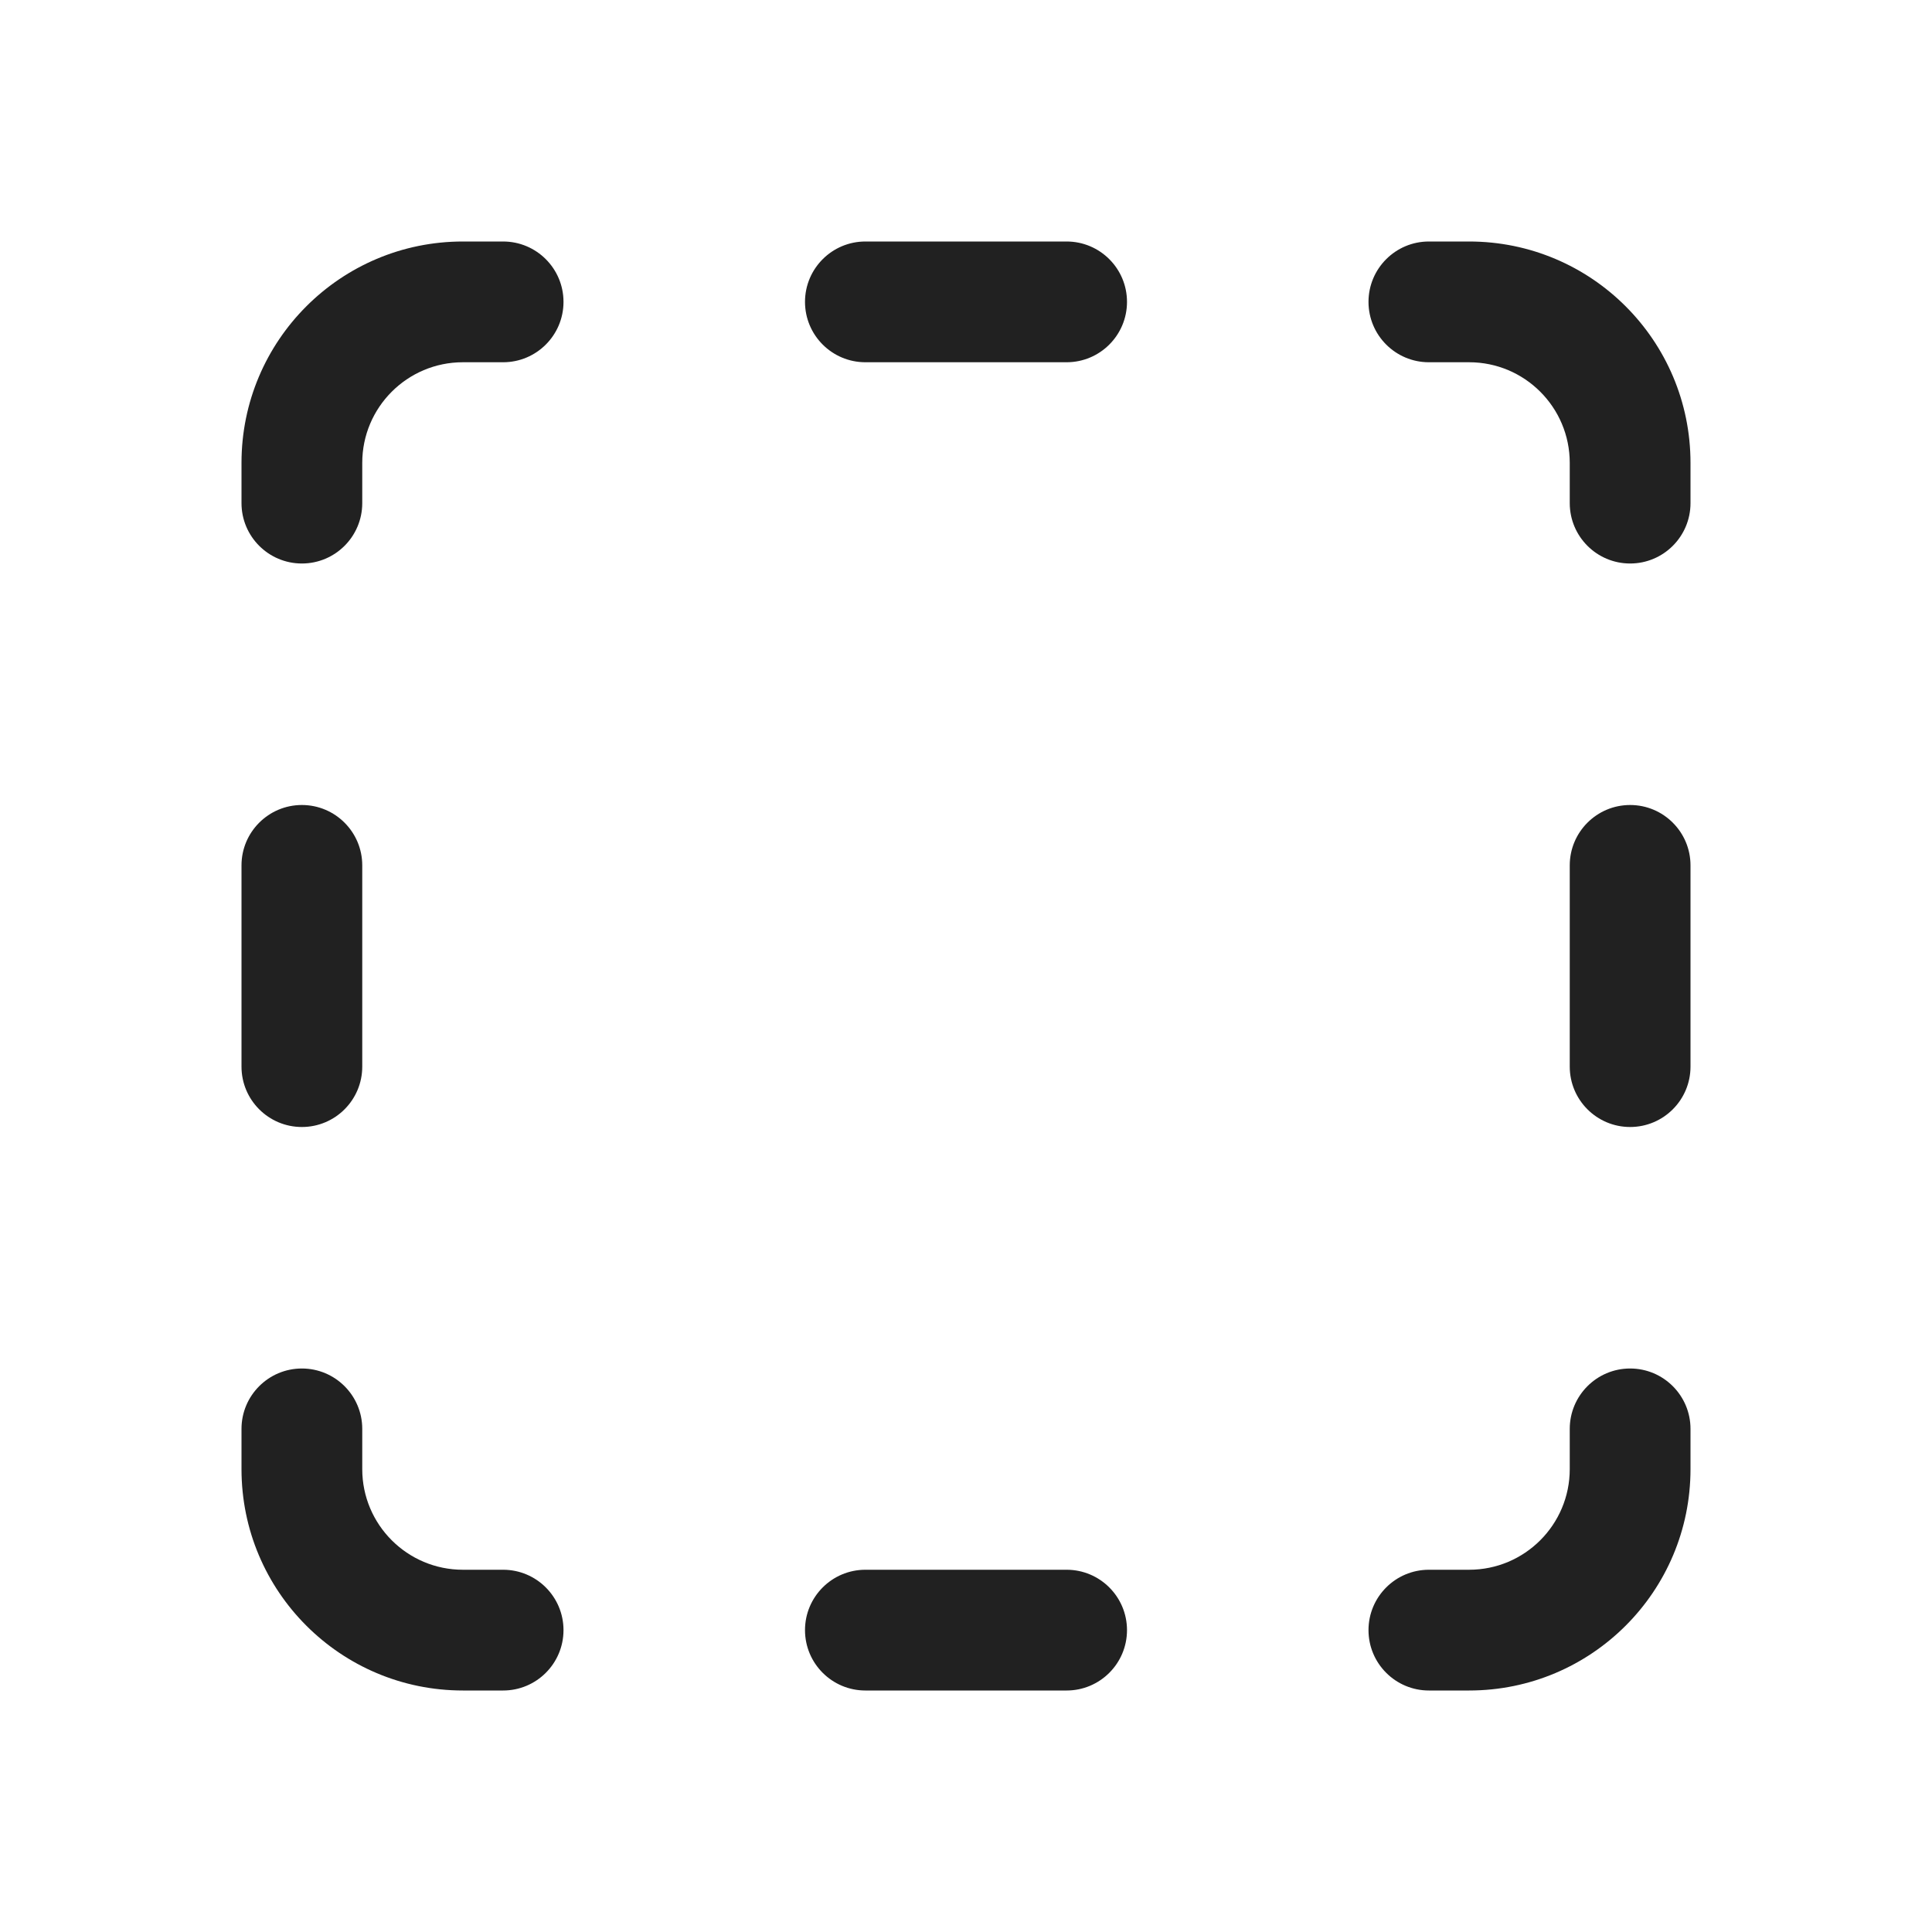<svg width="24" height="24" viewBox="0 0 24 24" fill="none" xmlns="http://www.w3.org/2000/svg">
<path d="M14 3.75C14 4.164 13.664 4.5 13.25 4.5L10.75 4.5C10.336 4.5 10 4.164 10 3.75C10 3.336 10.336 3 10.75 3H13.25C13.664 3 14 3.336 14 3.75ZM4.5 10.75C4.5 10.336 4.164 10 3.75 10C3.336 10 3 10.336 3 10.75V13.25C3 13.664 3.336 14 3.75 14C4.164 14 4.5 13.664 4.5 13.25V10.75ZM19.5 10.75C19.5 10.336 19.836 10 20.25 10C20.664 10 21 10.336 21 10.75V13.25C21 13.664 20.664 14 20.25 14C19.836 14 19.5 13.664 19.5 13.25V10.75ZM13.25 21C13.664 21 14 20.664 14 20.25C14 19.836 13.664 19.5 13.25 19.5H10.75C10.336 19.5 10 19.836 10 20.25C10 20.664 10.336 21 10.75 21H13.25ZM7 3.75C7 3.336 6.664 3 6.25 3H5.75C4.231 3 3 4.231 3 5.75V6.25C3 6.664 3.336 7 3.75 7C4.164 7 4.5 6.664 4.5 6.25V5.75C4.5 5.06 5.06 4.5 5.75 4.5H6.25C6.664 4.5 7 4.164 7 3.75ZM17.75 3C17.336 3 17 3.336 17 3.75C17 4.164 17.336 4.5 17.75 4.5H18.25C18.94 4.5 19.5 5.06 19.5 5.75V6.25C19.5 6.664 19.836 7 20.25 7C20.664 7 21 6.664 21 6.25V5.75C21 4.231 19.769 3 18.25 3H17.75ZM7 20.25C7 20.664 6.664 21 6.25 21H5.75C4.231 21 3 19.769 3 18.25V17.75C3 17.336 3.336 17 3.75 17C4.164 17 4.5 17.336 4.5 17.75V18.25C4.5 18.94 5.06 19.5 5.75 19.5H6.25C6.664 19.5 7 19.836 7 20.25ZM17.75 21C17.336 21 17 20.664 17 20.25C17 19.836 17.336 19.5 17.75 19.5H18.25C18.94 19.5 19.5 18.94 19.5 18.25V17.75C19.5 17.336 19.836 17 20.25 17C20.664 17 21 17.336 21 17.75V18.25C21 19.769 19.769 21 18.25 21H17.75Z" fill="#212121"/>
</svg>
